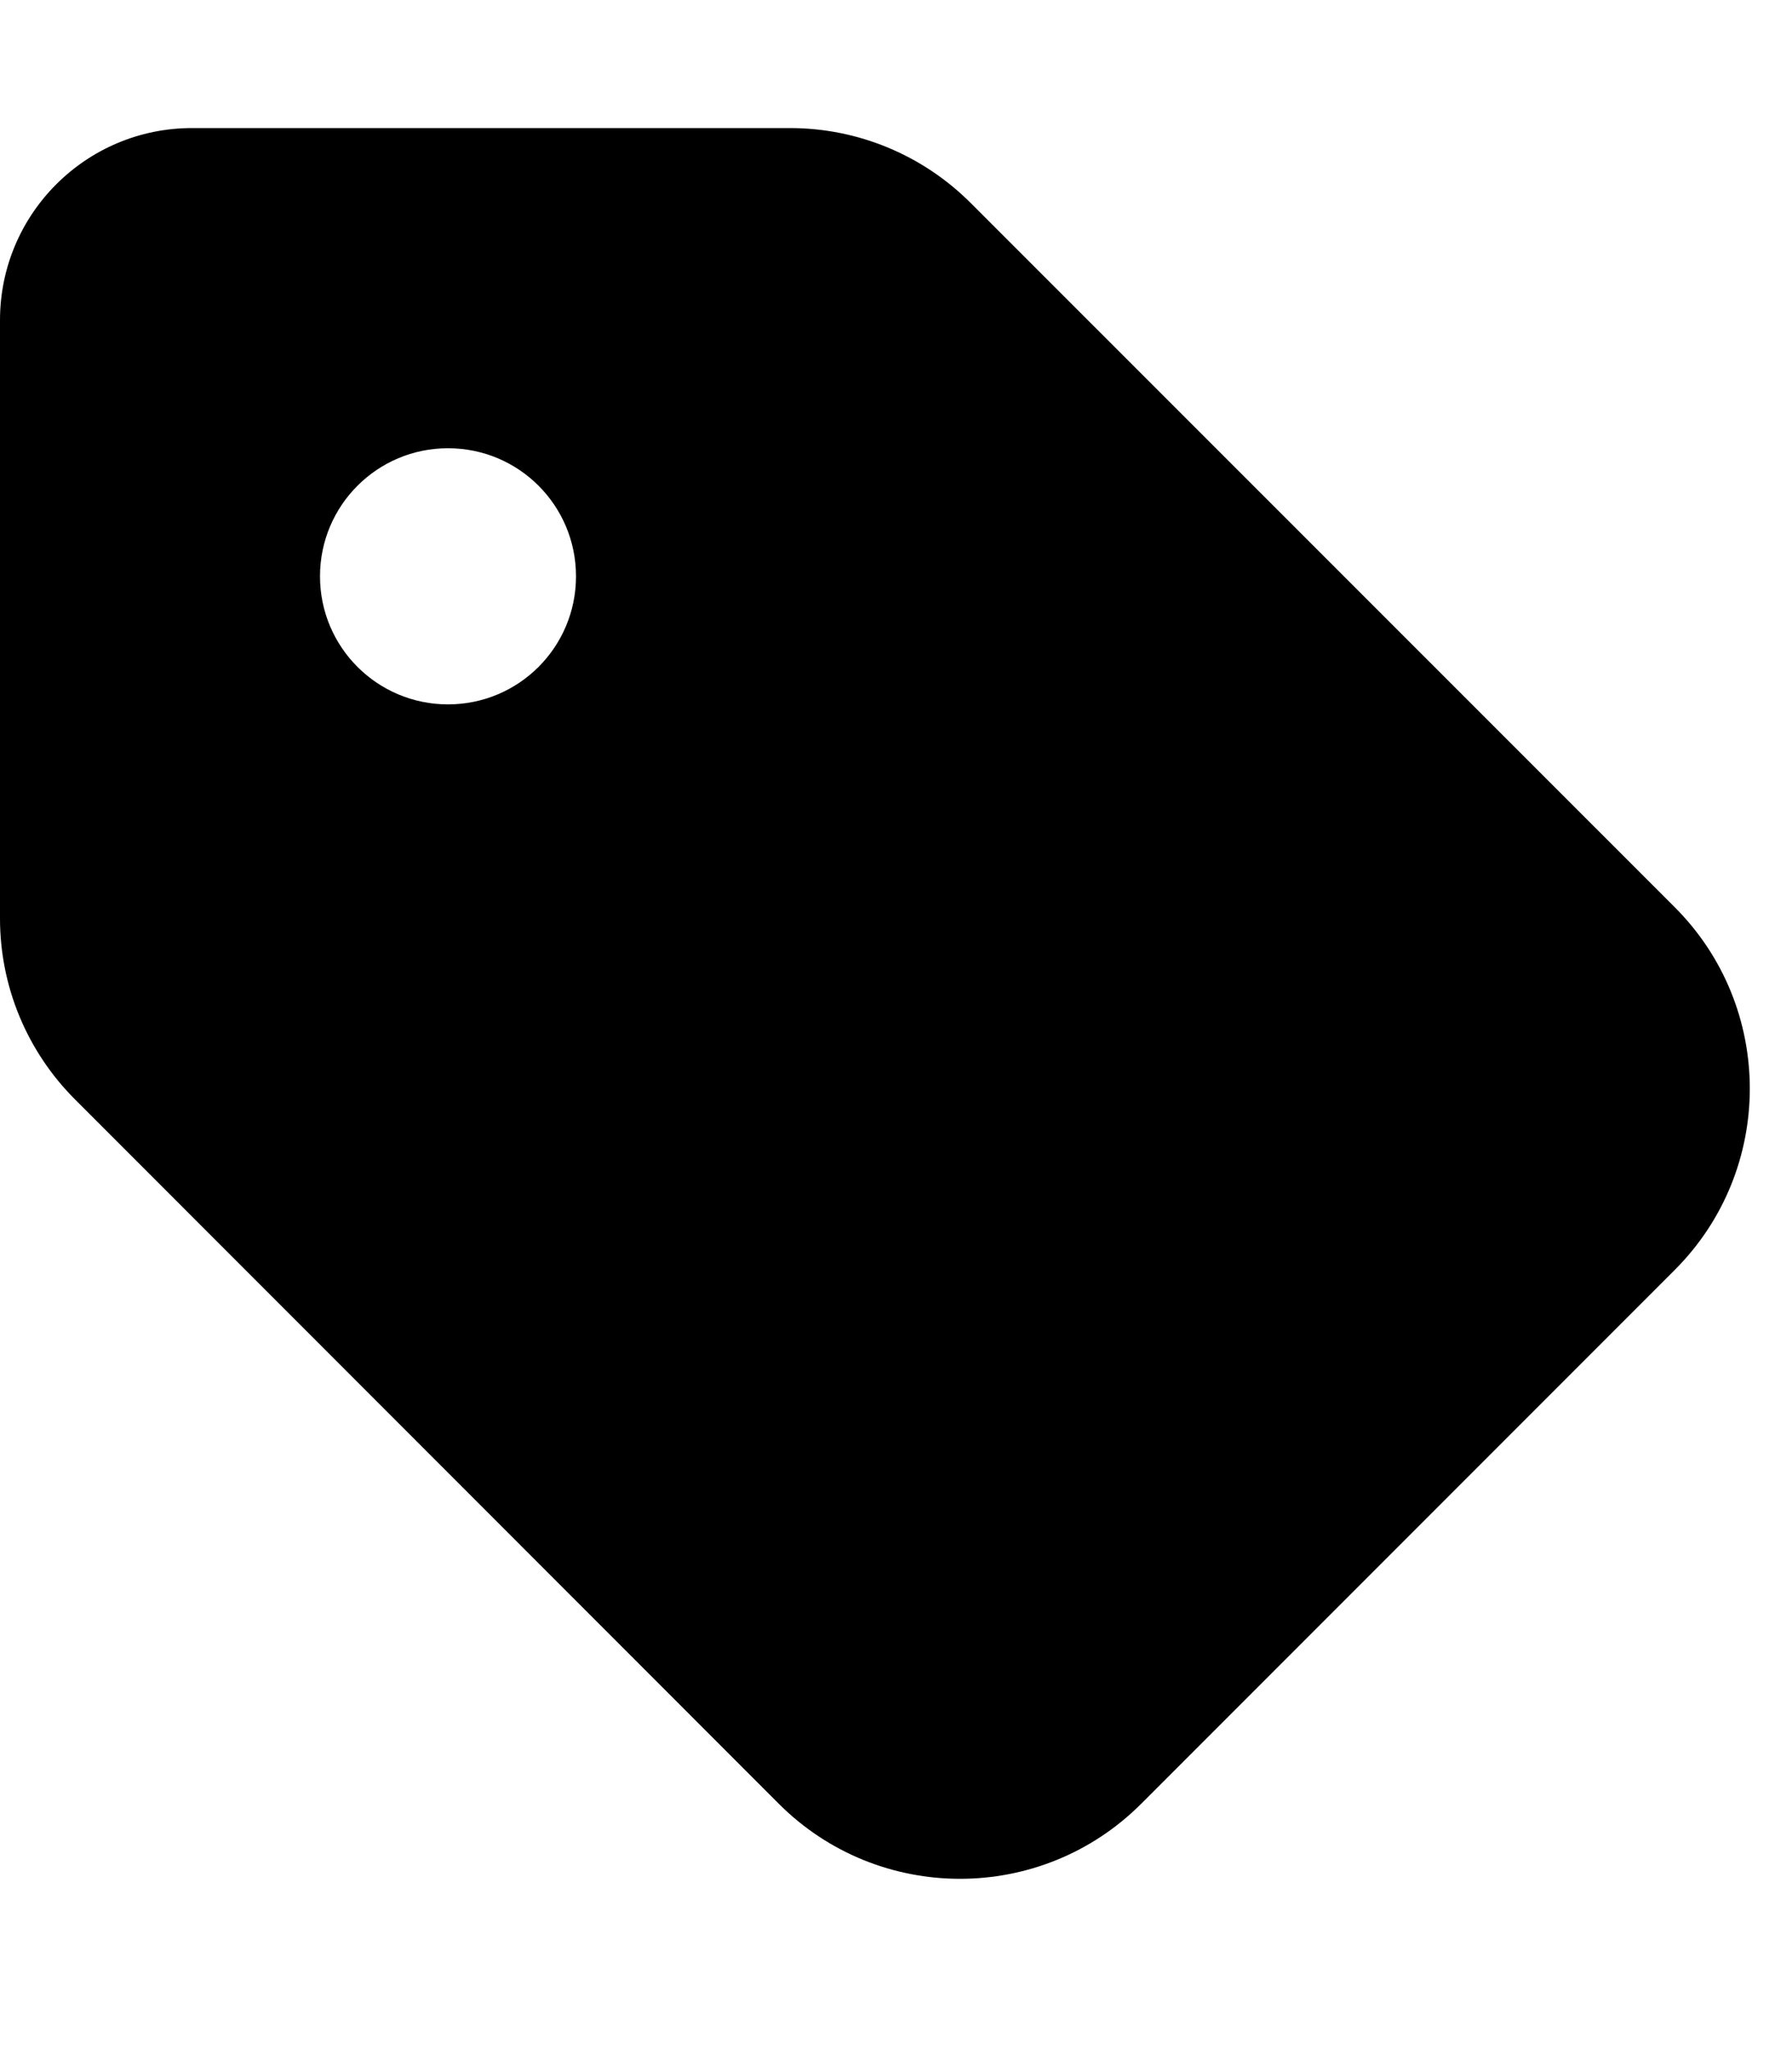 <svg xmlns="http://www.w3.org/2000/svg" viewBox="0 0 448 512"><!--! Font Awesome Pro 6.1.2 by @fontawesome - https://fontawesome.com License - https://fontawesome.com/license (Commercial License) Copyright 2022 Fonticons, Inc. --><path fill="currentColor" d="M48 32H197.5C214.5 32 230.7 38.74 242.7 50.75L418.7 226.7C443.7 251.7 443.7 292.3 418.7 317.3L285.3 450.7C260.3 475.7 219.7 475.7 194.7 450.7L18.75 274.7C6.743 262.7 0 246.5 0 229.5V80C0 53.49 21.49 32 48 32L48 32zM112 176C129.7 176 144 161.7 144 144C144 126.3 129.7 112 112 112C94.33 112 80 126.3 80 144C80 161.7 94.33 176 112 176z"/></svg>